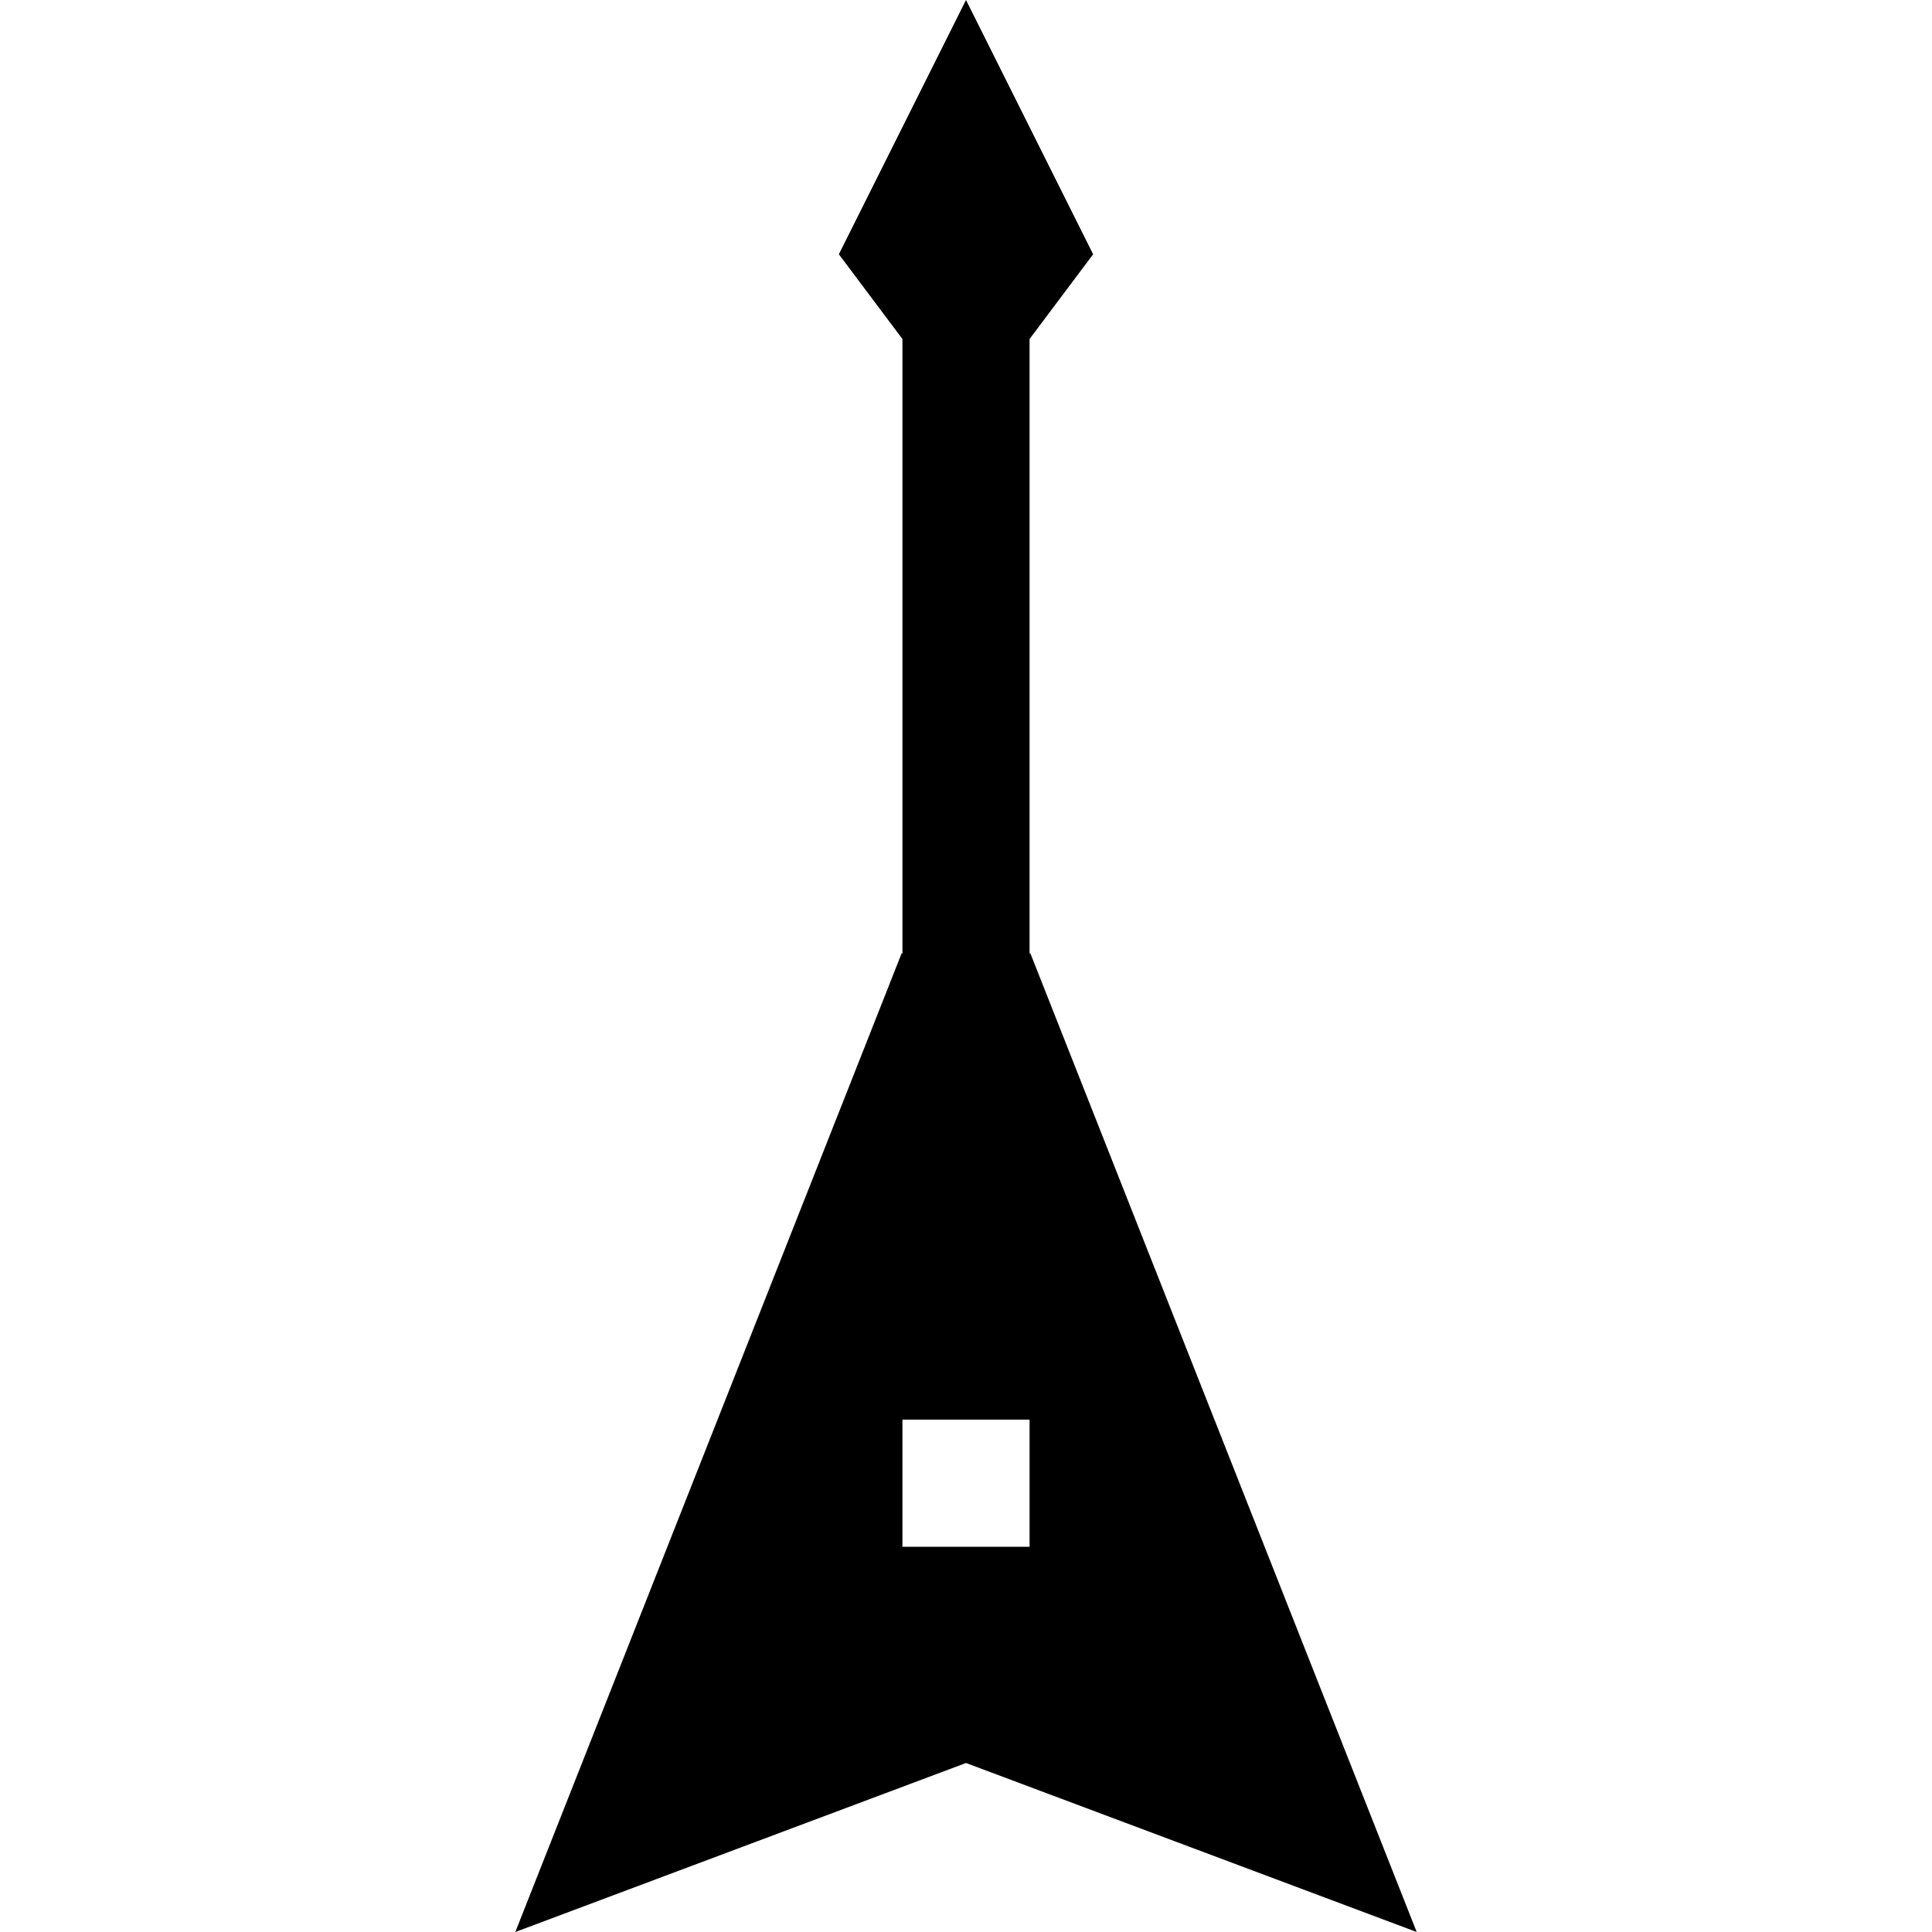 <?xml version="1.0" encoding="iso-8859-1"?>
<!-- Uploaded to: SVG Repo, www.svgrepo.com, Generator: SVG Repo Mixer Tools -->
<svg fill="#000000" height="800px" width="800px" version="1.1" id="Layer_1" xmlns="http://www.w3.org/2000/svg" xmlns:xlink="http://www.w3.org/1999/xlink" 
	 viewBox="0 0 512 512" xml:space="preserve">
<g>
	<g>
		<path d="M273.076,252.686h-0.23V89.844l16.846-22.461L256,0l-33.692,67.383l16.846,22.461v162.842h-0.23L136.562,512L256,467.212
			L375.438,512L273.076,252.686z M272.846,409.914h-33.692v-33.692h33.692V409.914z"/>
	</g>
</g>
</svg>